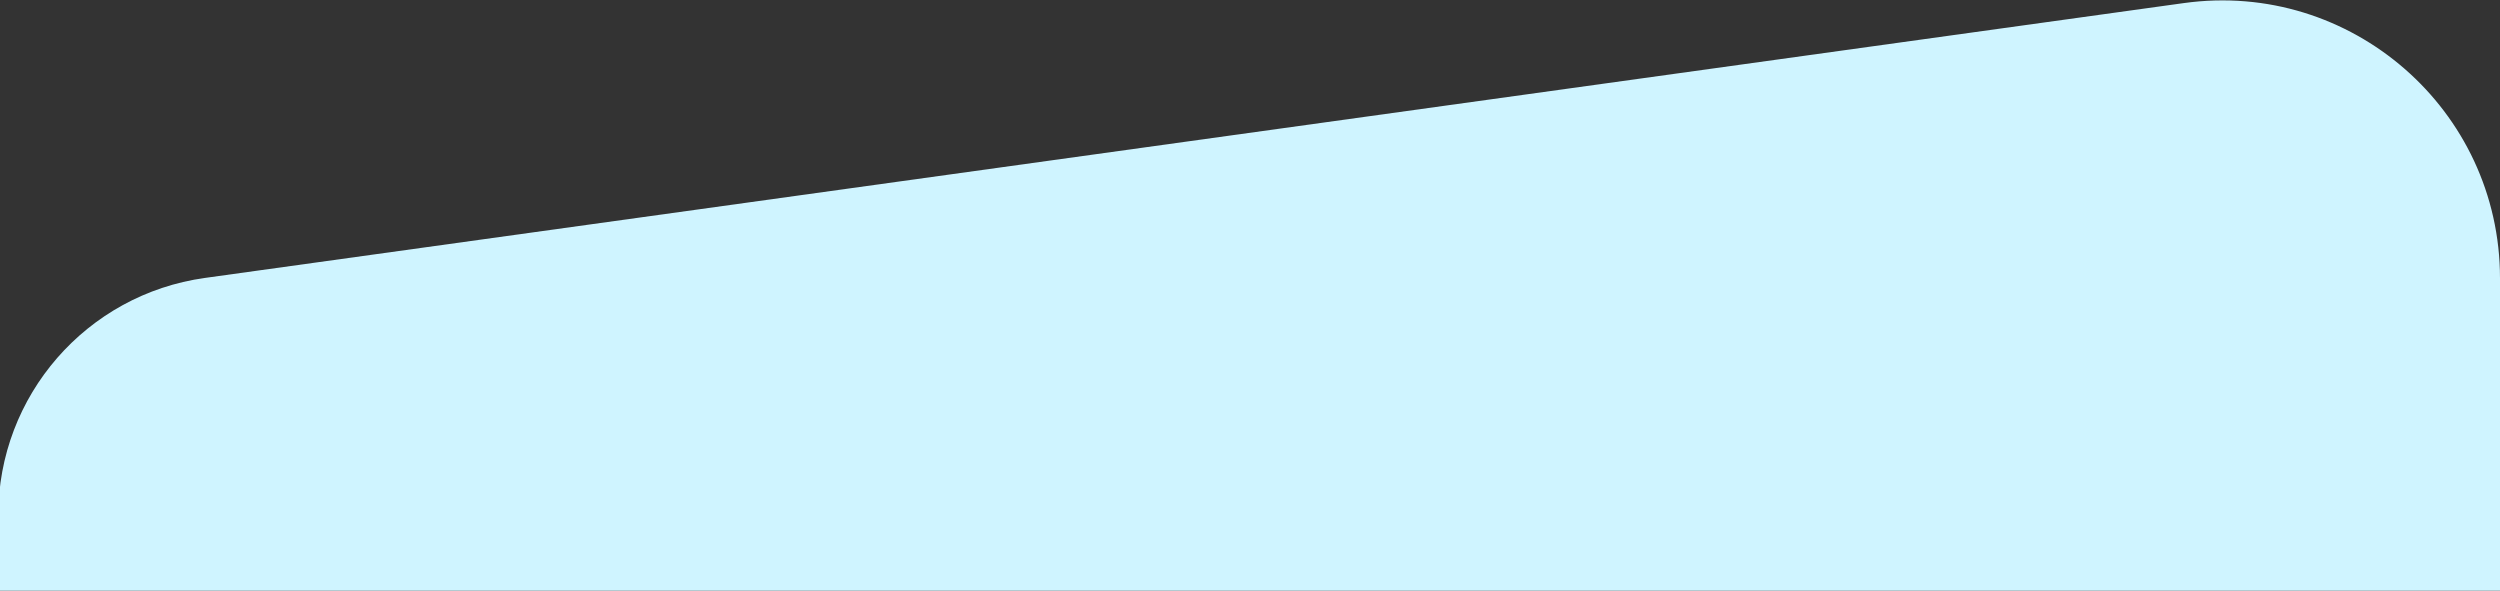<svg width="1439" height="340" viewBox="0 0 1439 340" fill="none" xmlns="http://www.w3.org/2000/svg">
<rect x="0" y="0" width="1439" height="340" fill="#333333" stroke="none"/>
<path d="M-1 296.658V340H1439V160.258C1439 63.141 1353.18 -11.581 1256.99 1.779L118.016 159.97C49.791 169.446 -1 227.778 -1 296.658Z" fill="#CFF4FF"/>
</svg>
